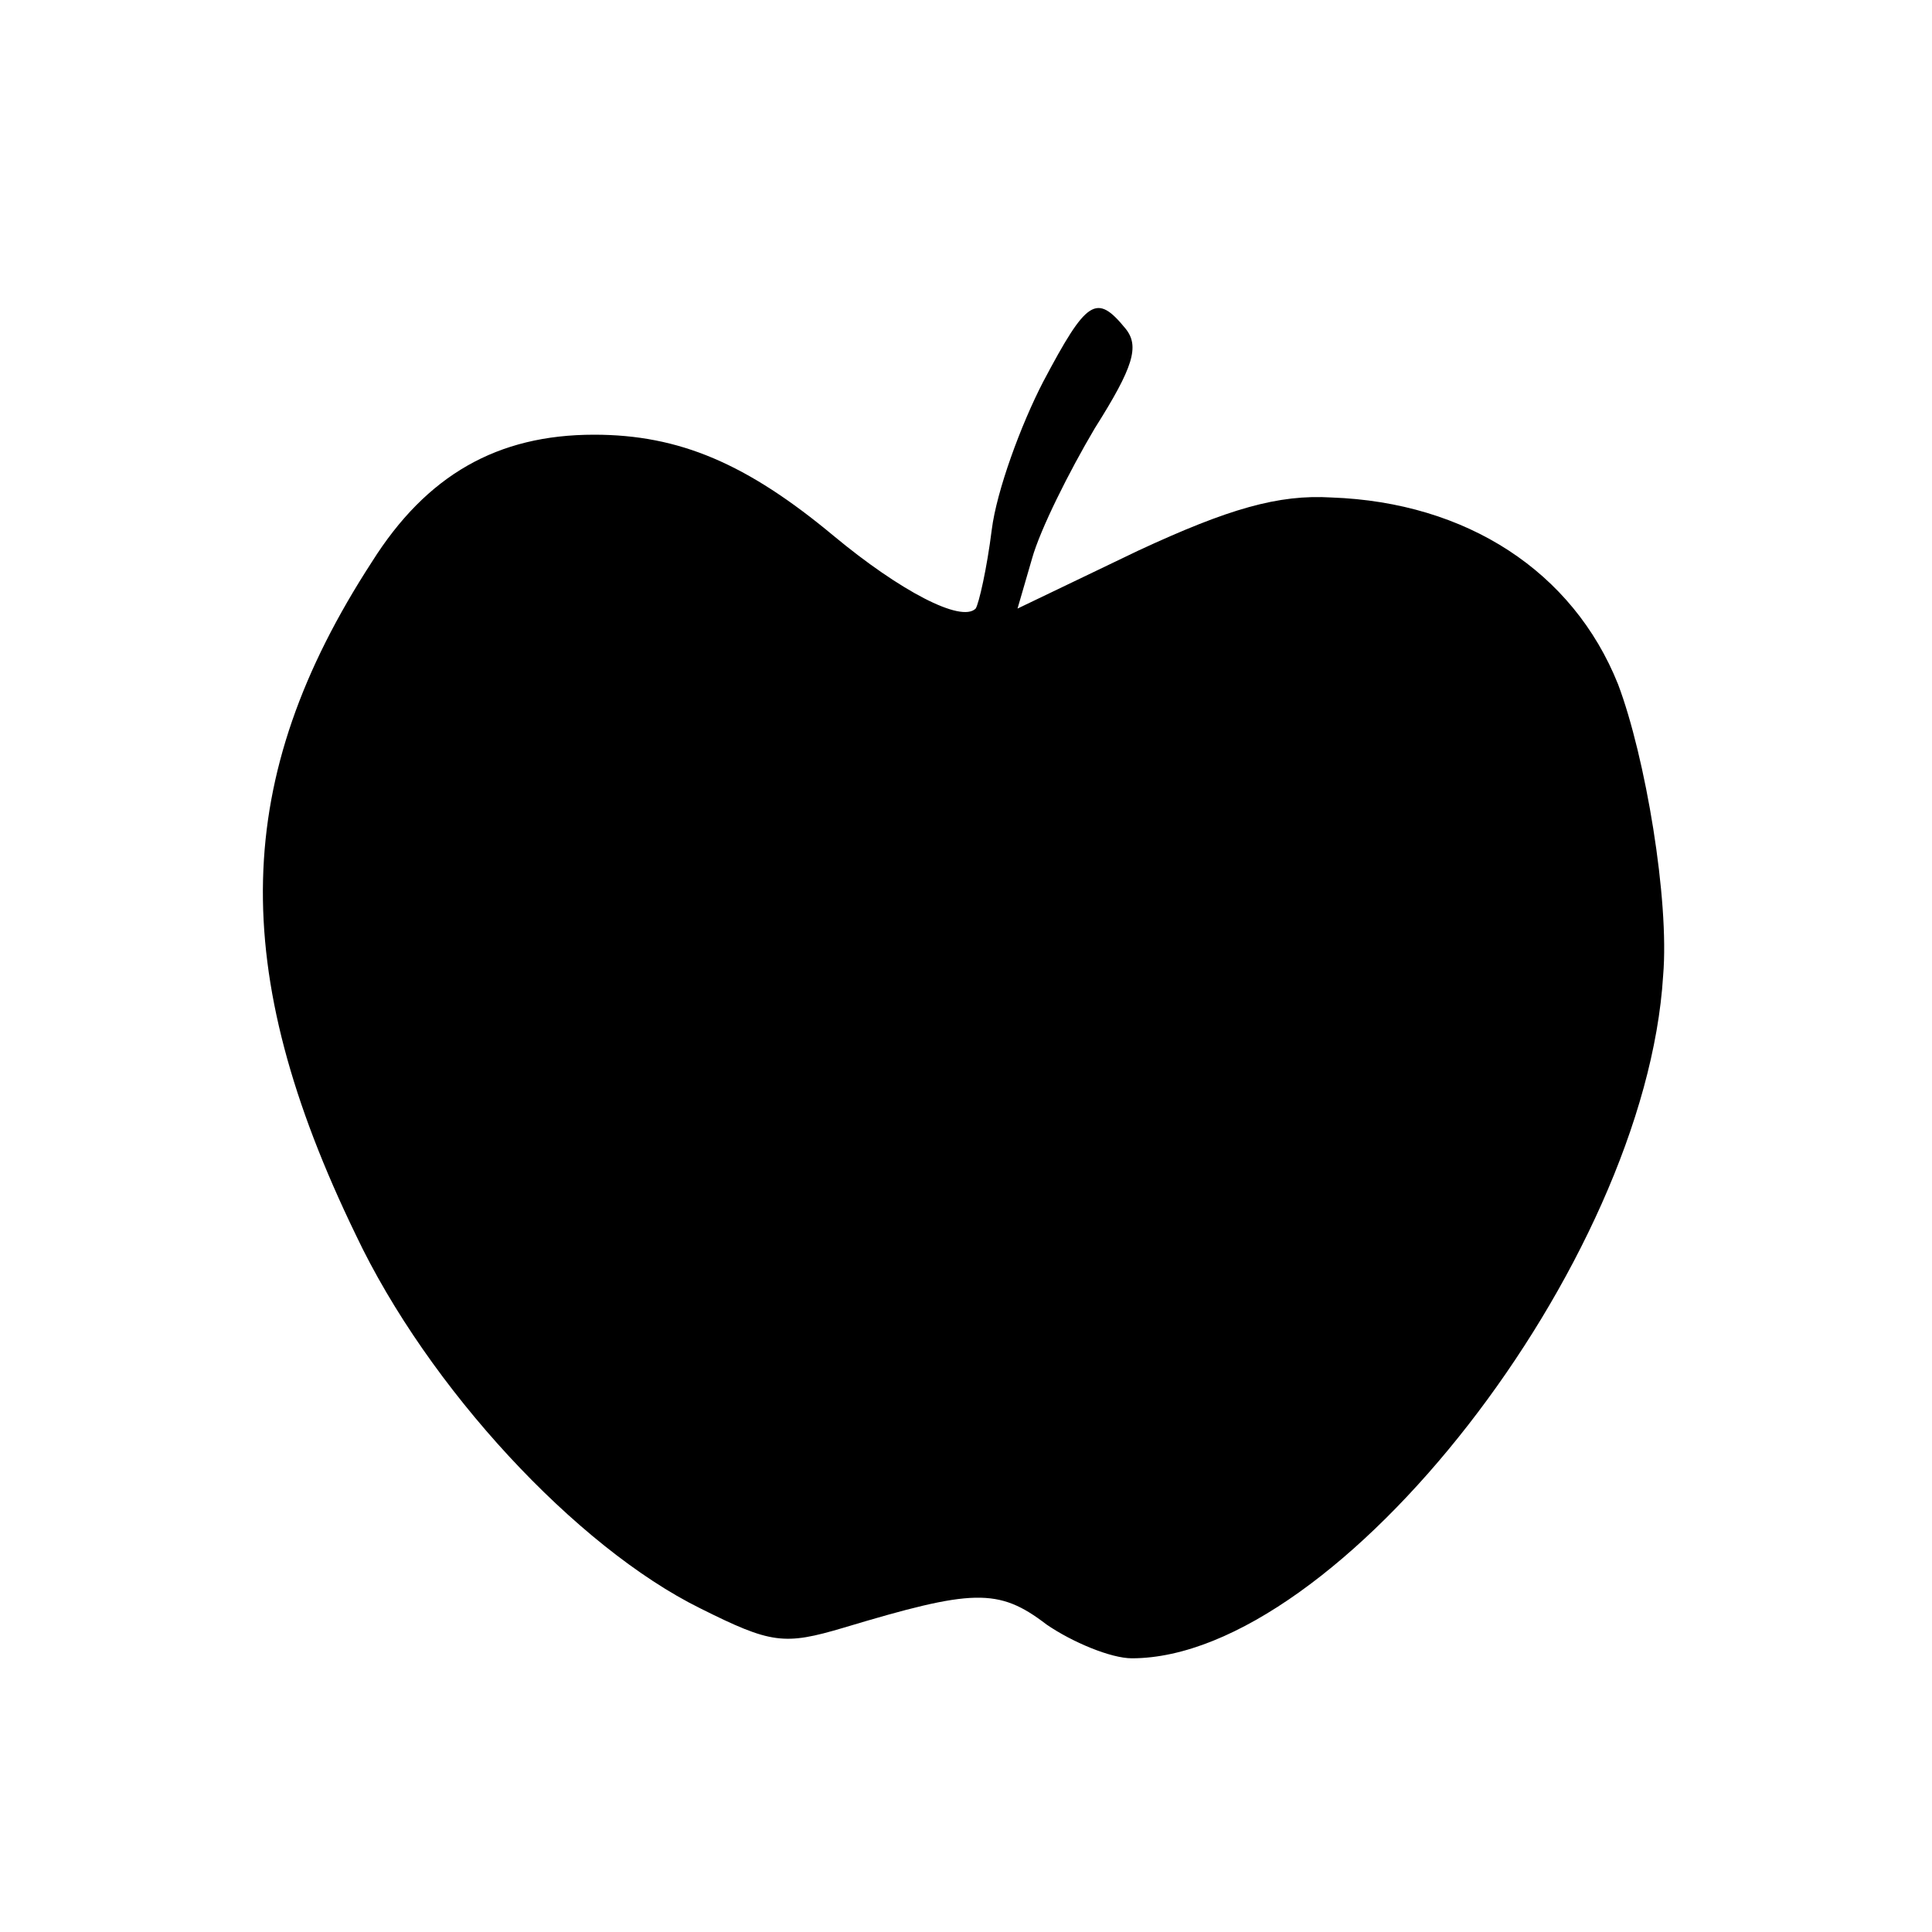 <?xml version="1.0" standalone="no"?>
<!DOCTYPE svg PUBLIC "-//W3C//DTD SVG 20010904//EN"
 "http://www.w3.org/TR/2001/REC-SVG-20010904/DTD/svg10.dtd">
<svg version="1.0" xmlns="http://www.w3.org/2000/svg"
 width="120pt" height="120pt" viewBox="0 0 120 120"
 preserveAspectRatio="xMidYMid meet">
<g transform="translate(0,120) scale(0.1,-0.1)"
fill="#000000" stroke="none">
<path d="M648 963 c-14 -27 -29 -68 -32 -92 -3 -24 -8 -46 -10 -49 -9 -9 -47
11 -88 45 -54 45 -96 63 -149 63 -60 0 -104 -25 -138 -79 -87 -134 -90 -253
-10 -418 45 -95 137 -194 214 -232 44 -22 52 -23 89 -12 80 24 96 25 126 2 16
-11 40 -21 53 -21 128 0 319 245 330 424 4 47 -11 136 -28 181 -28 70 -94 113
-178 116 -33 2 -64 -7 -120 -33 l-75 -36 9 31 c5 18 23 54 39 81 24 38 28 51
19 62 -18 22 -24 18 -51 -33z"/>
</g>
</svg>
